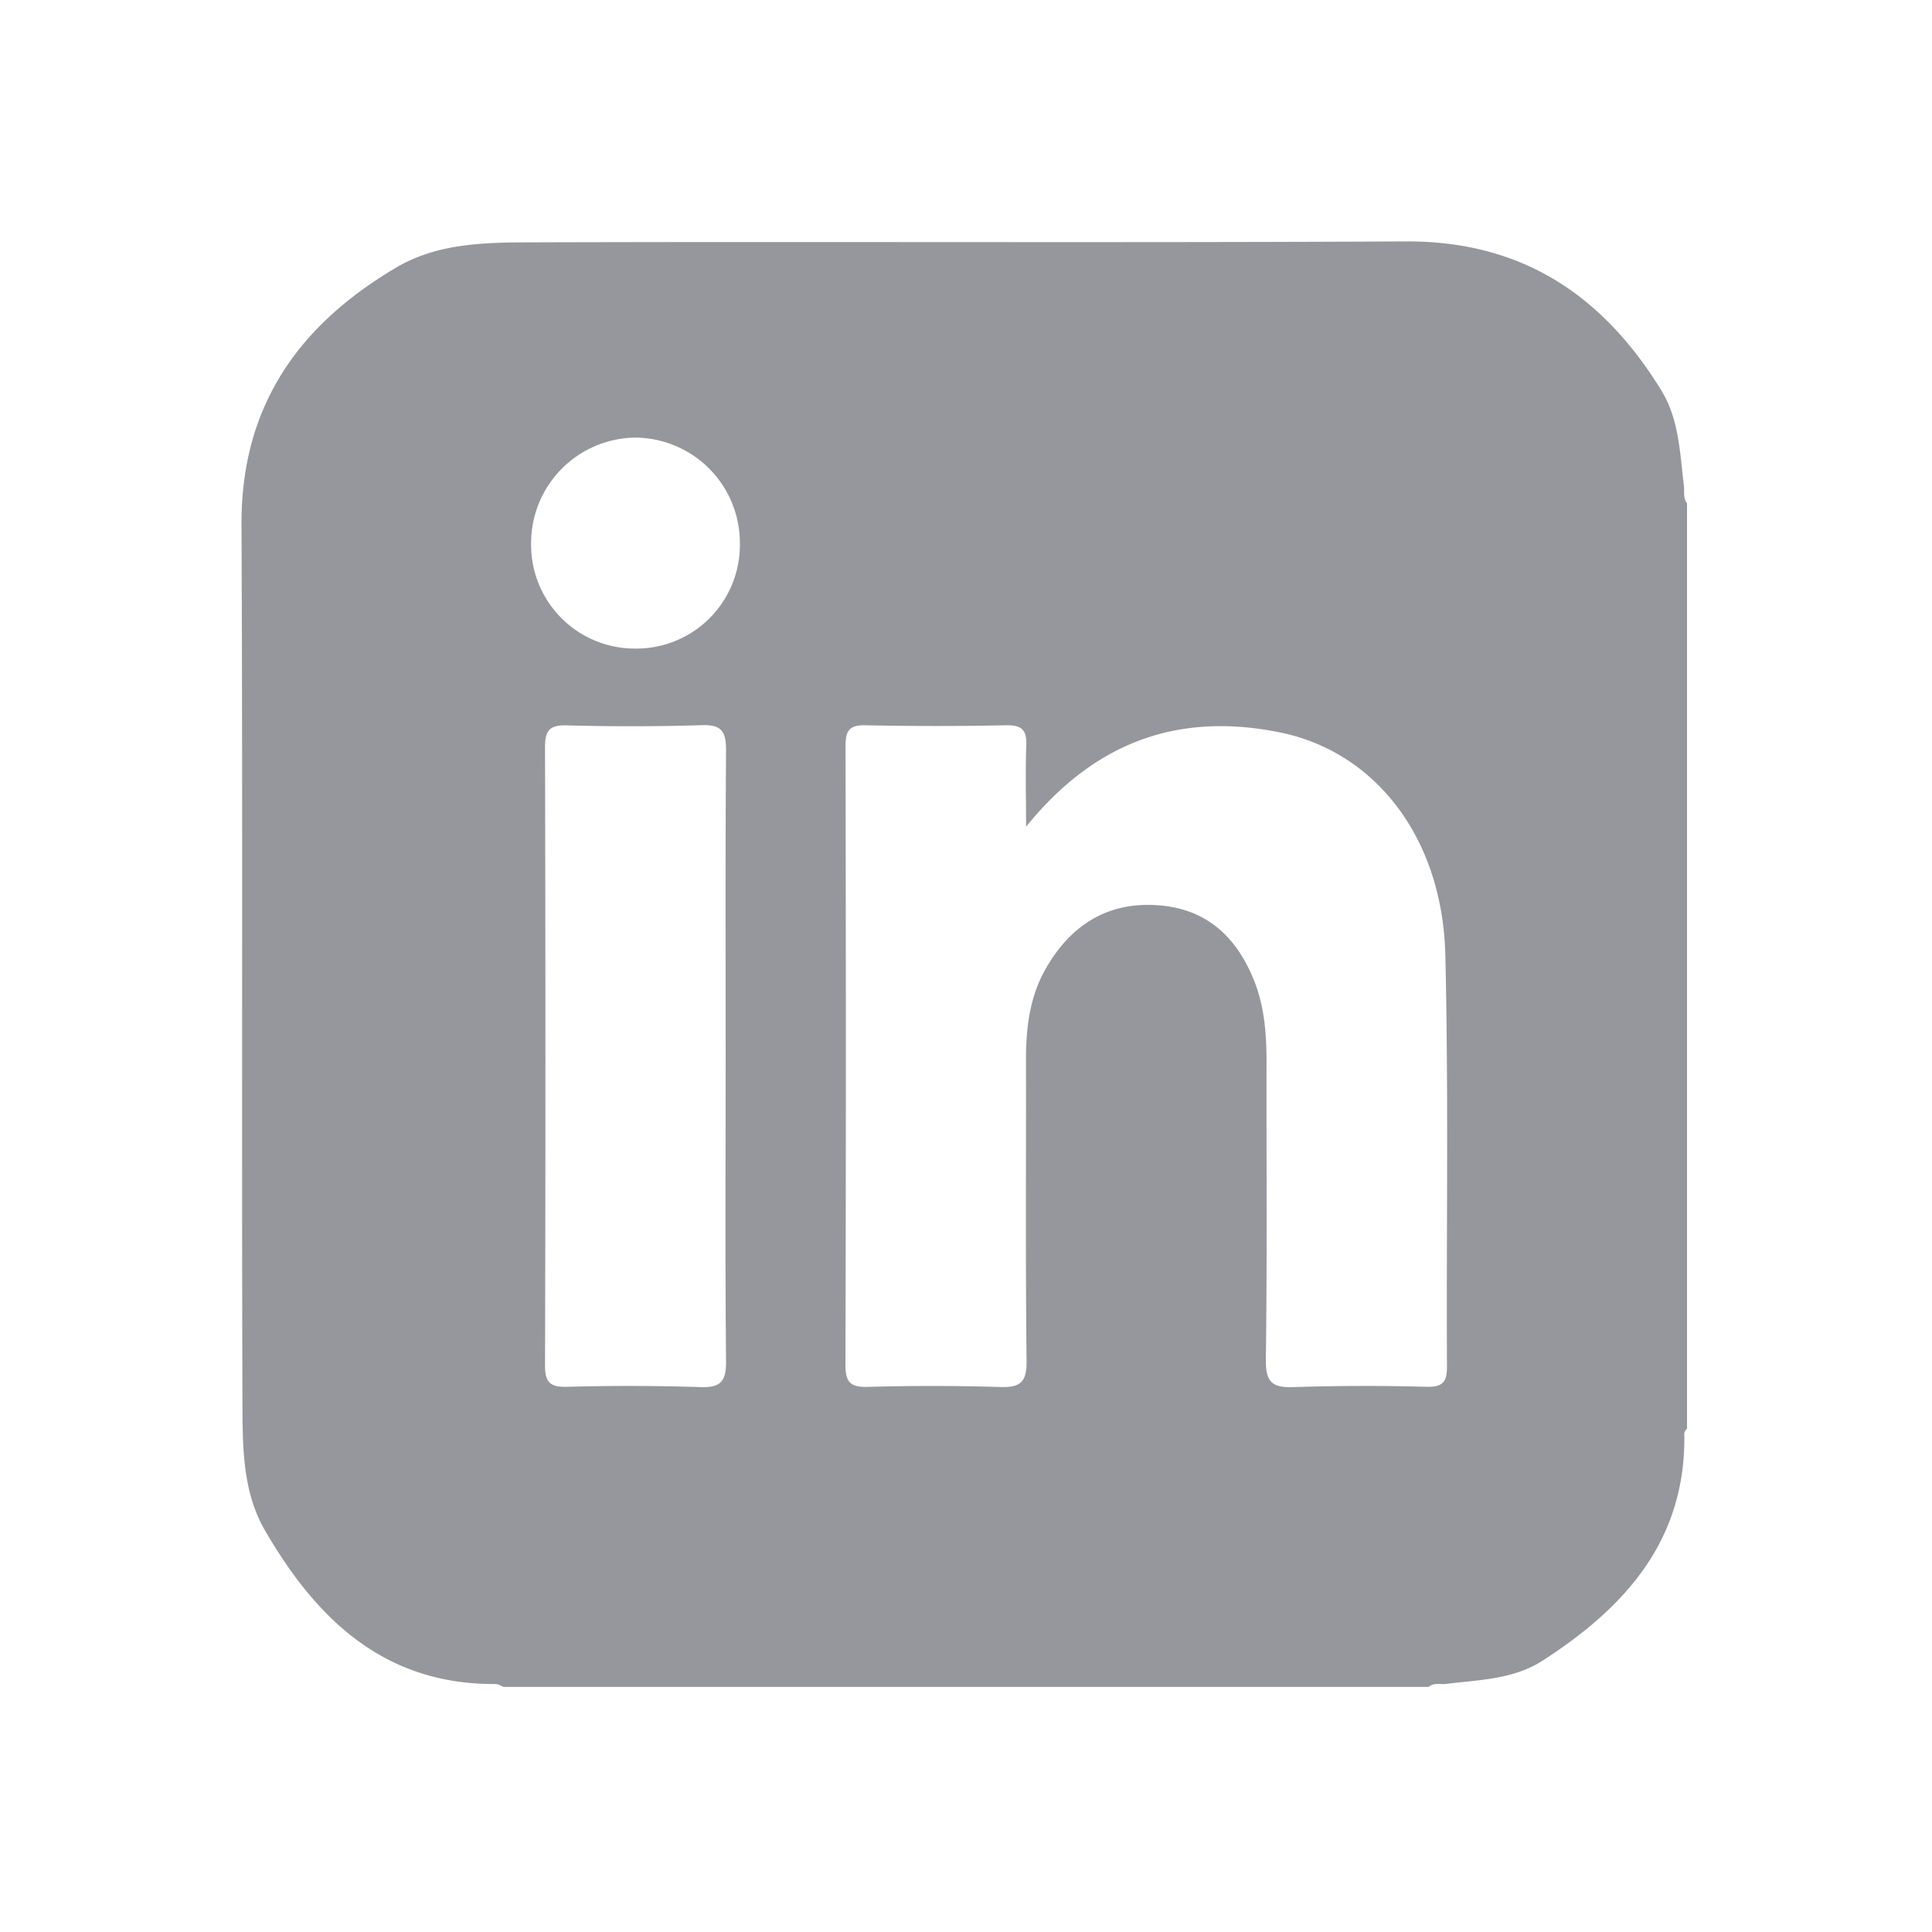 <svg xmlns="http://www.w3.org/2000/svg" width="20" height="20" fill="none"><path fill="#96979C" fill-rule="evenodd" d="M14.979 14.148c.001.165-.052.212-.213.208a23.284 23.284 0 0 0-1.368.003c-.229.01-.297-.05-.294-.288.014-1.026.005-2.052.007-3.078 0-.282-.02-.56-.122-.825-.175-.448-.477-.751-.978-.795-.532-.047-.92.196-1.18.645-.172.295-.211.623-.21.96.002 1.036-.006 2.073.006 3.109.003.223-.065.279-.279.271a23.816 23.816 0 0 0-1.368-.001c-.175.004-.228-.048-.228-.226.006-2.135.005-4.27.001-6.405 0-.153.031-.222.204-.218.487.01.974.01 1.461 0 .169-.003.213.058.206.216-.01.255-.002.512-.002.834.722-.892 1.591-1.185 2.624-.977 1 .202 1.688 1.102 1.716 2.307.034 1.419.01 2.84.017 4.26zM6.576 6.714a1.074 1.074 0 0 1-1.078-1.091A1.092 1.092 0 0 1 6.582 4.53a1.09 1.09 0 0 1 1.077 1.098 1.072 1.072 0 0 1-1.083 1.086zm.67 7.645a23.264 23.264 0 0 0-1.368-.003c-.163.004-.237-.027-.236-.217.006-2.133.005-4.266 0-6.4 0-.171.041-.236.224-.23a24.1 24.1 0 0 0 1.397-.002c.214-.008.254.072.253.266-.008 1.056-.004 2.112-.004 3.169 0 1.046-.006 2.092.004 3.138.003.213-.046.288-.27.279zM17.432 5.03c-.043-.34-.048-.688-.236-.992-.607-.985-1.444-1.545-2.645-1.539-3.037.016-6.075 0-9.112.01-.456.002-.926.017-1.34.262C3.087 3.37 2.494 4.208 2.5 5.434c.014 3.048 0 6.095.01 9.144.002.429.008.878.233 1.265.531.915 1.231 1.595 2.381 1.59.033 0 .06.016.087.03h9.578c.053-.047.118-.024.178-.031.344-.043.7-.045 1.005-.243.855-.552 1.483-1.248 1.464-2.347 0-.02.013-.037.028-.053V5.21c-.043-.055-.025-.12-.032-.18z" clip-rule="evenodd"/></svg>